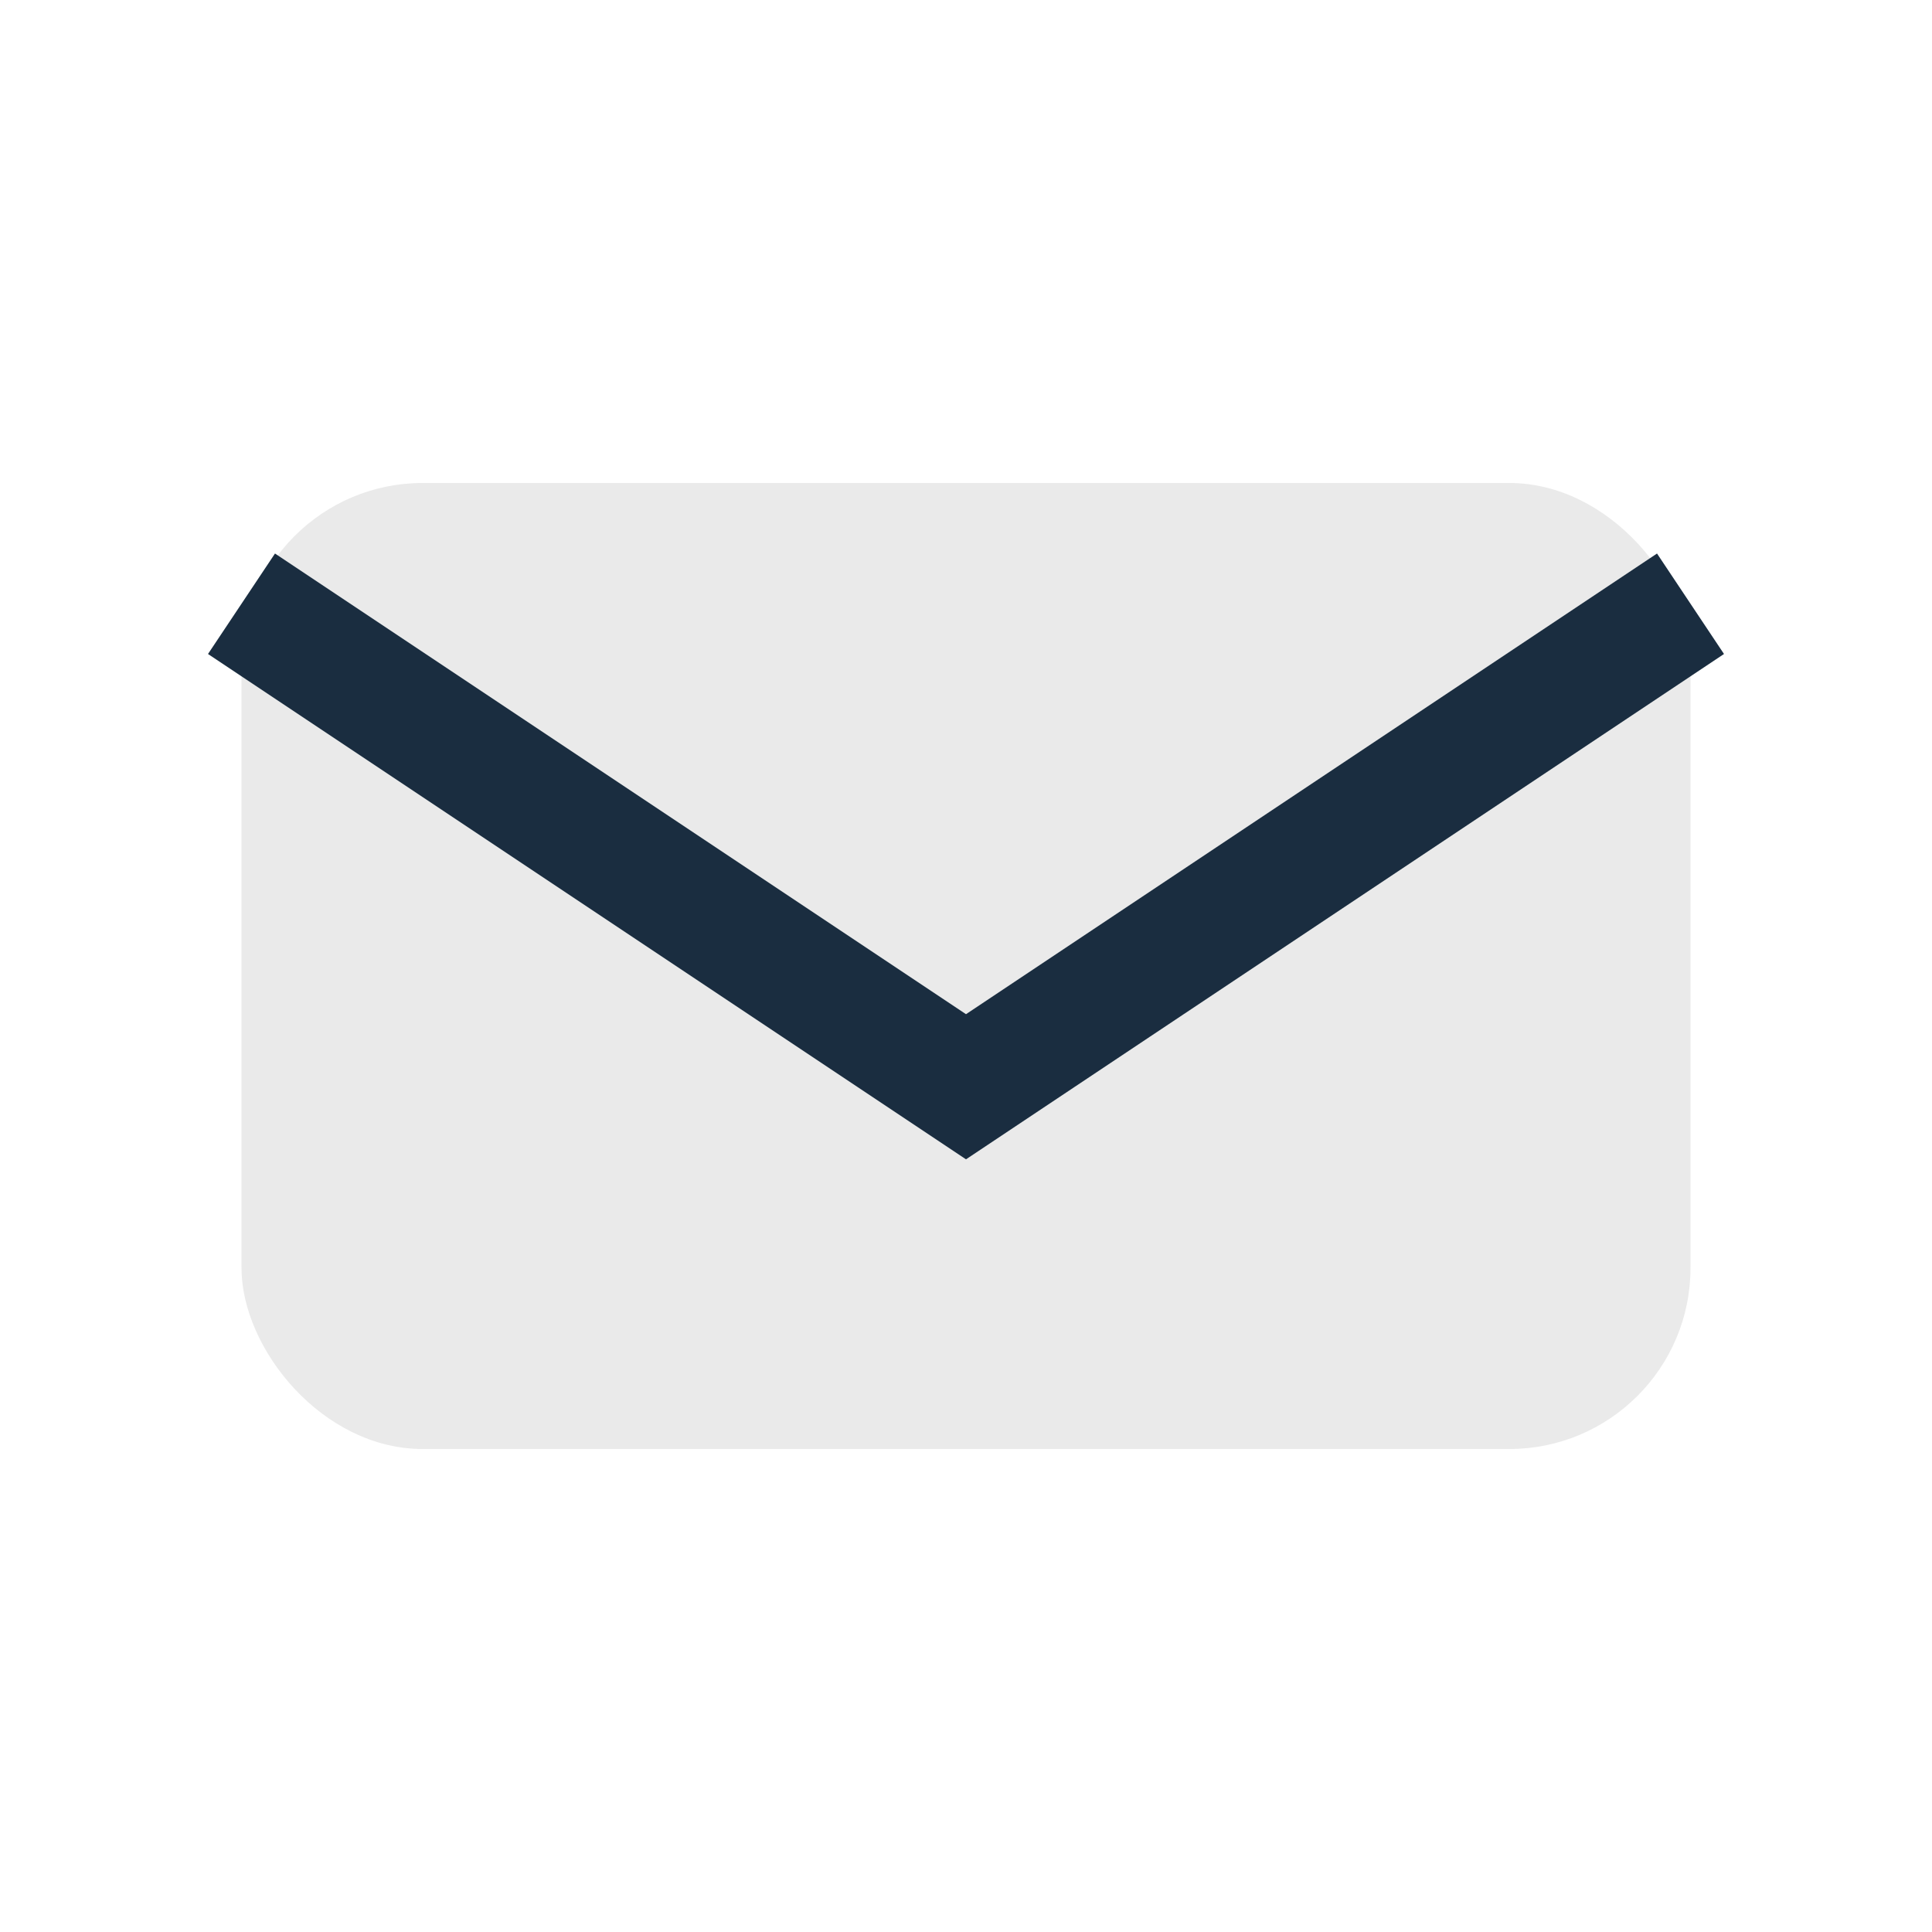 <?xml version="1.0" encoding="UTF-8"?>
<svg xmlns="http://www.w3.org/2000/svg" width="32" height="32" viewBox="0 0 32 32"><rect x="4" y="8" width="24" height="16" rx="3" fill="#EAEAEA"/><path d="M4 10l12 8 12-8" fill="none" stroke="#1A2D40" stroke-width="2"/></svg>